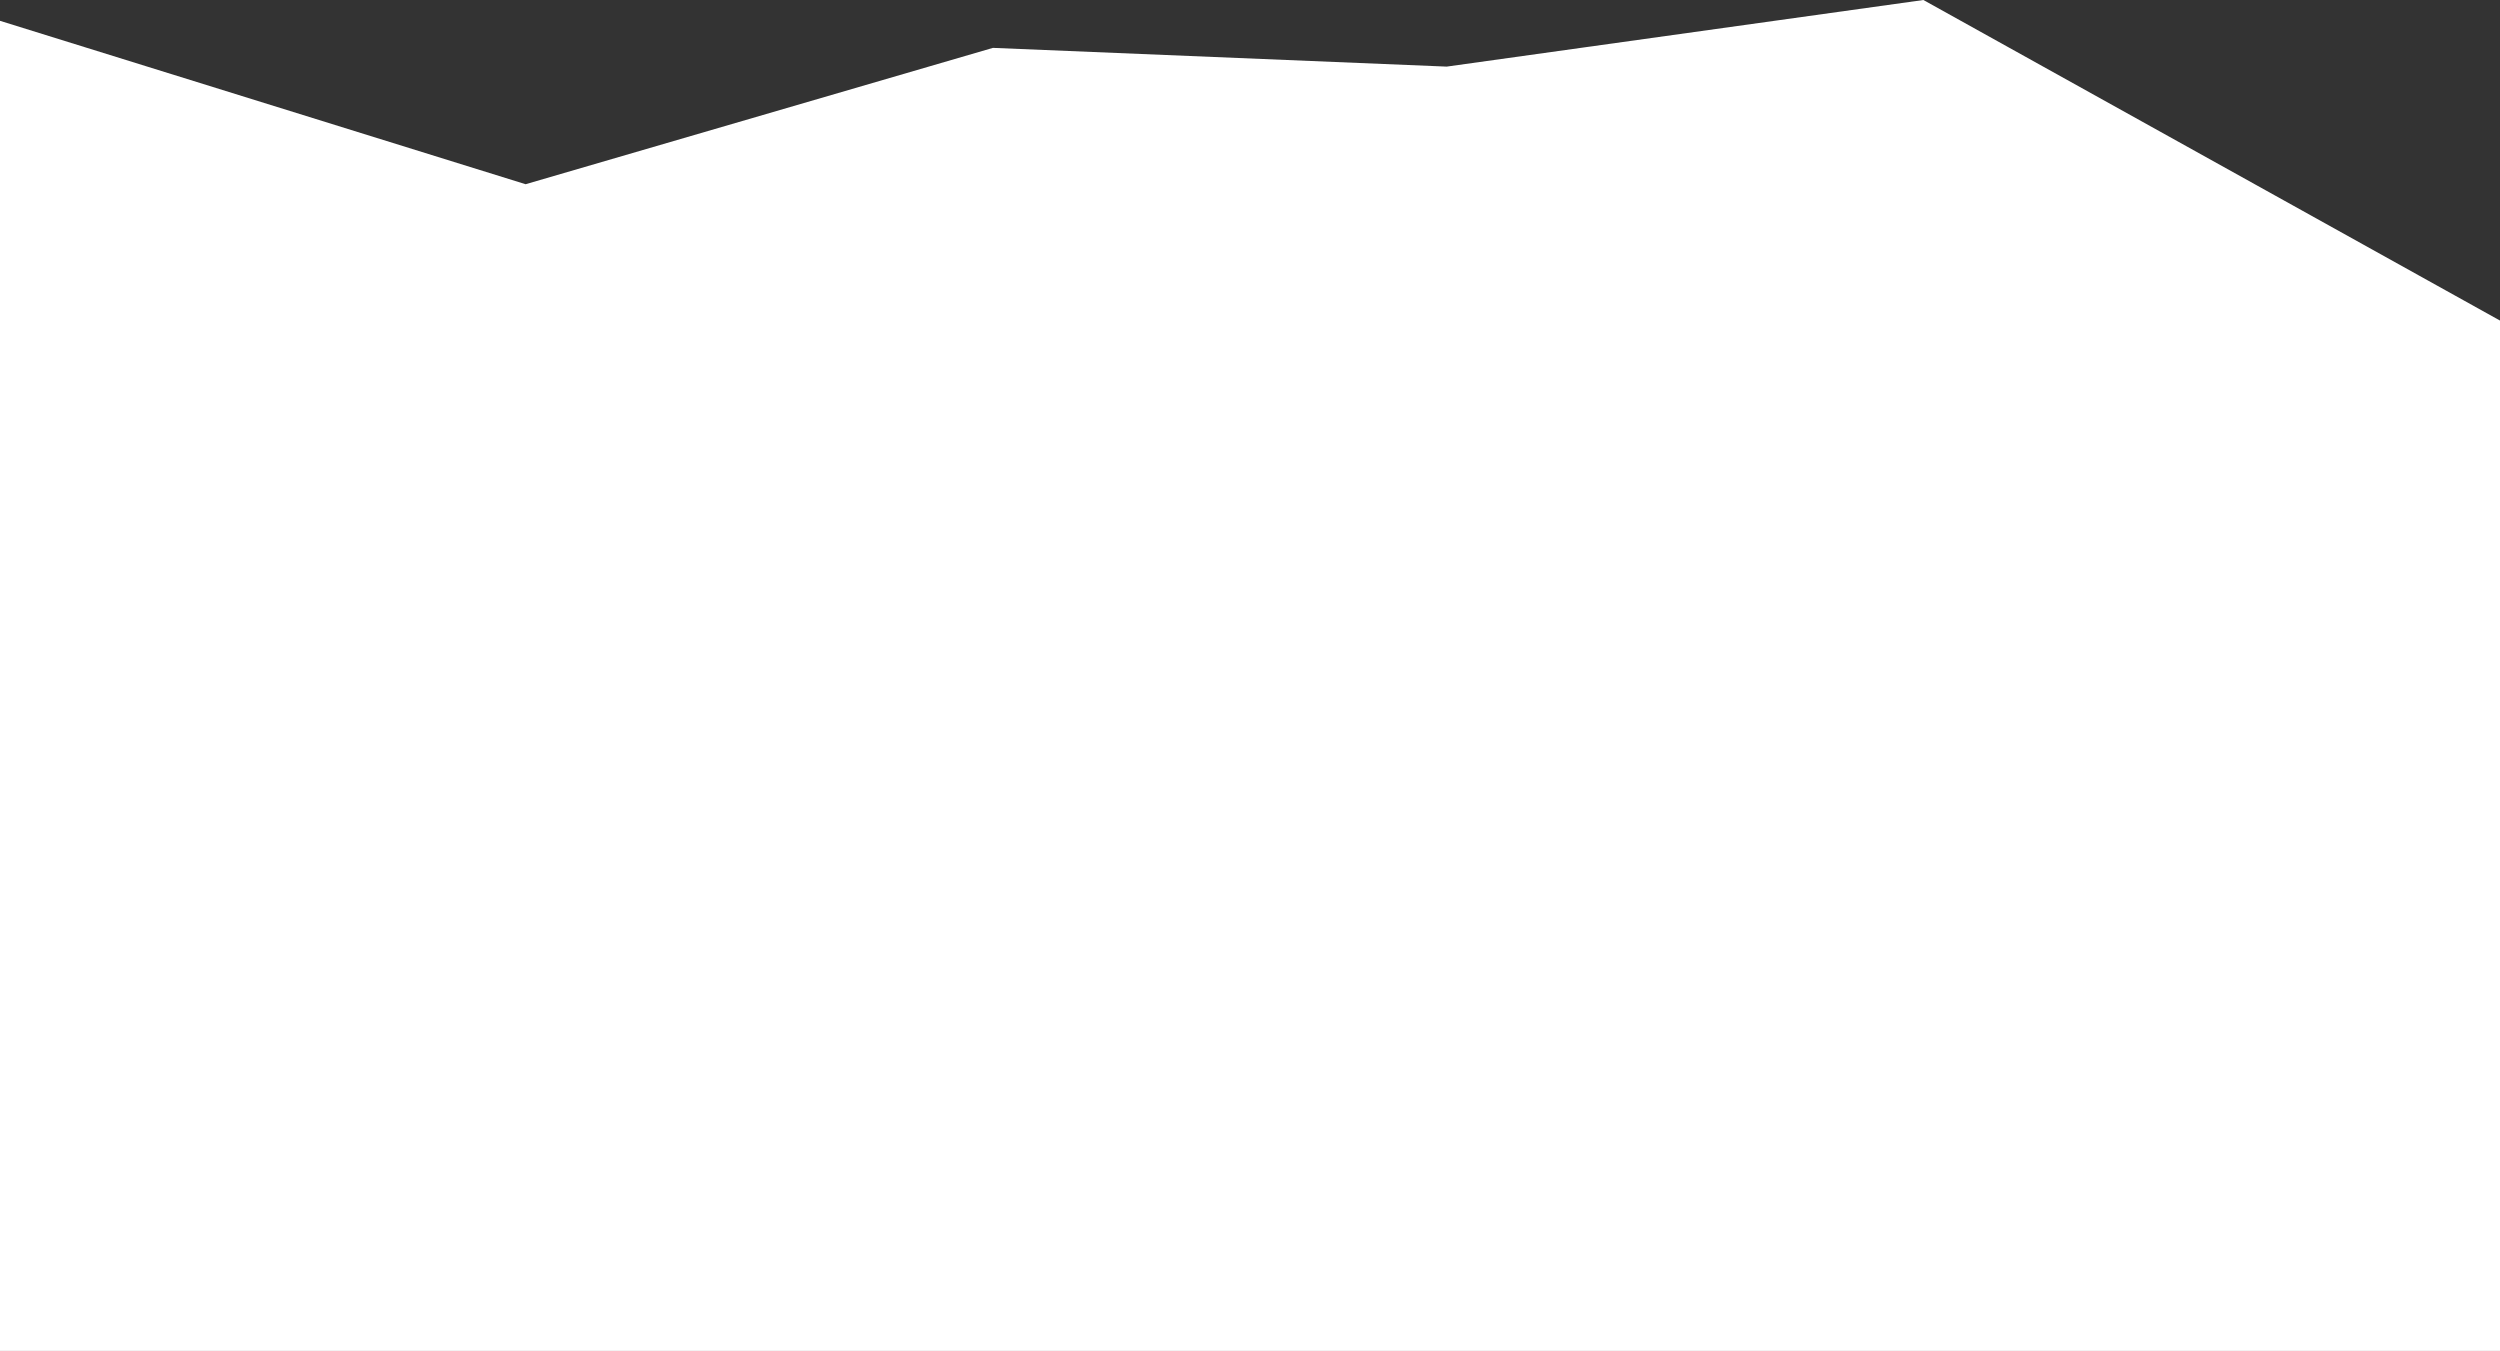 <?xml version="1.0" encoding="UTF-8"?> <svg xmlns="http://www.w3.org/2000/svg" width="1201" height="649" viewBox="0 0 1201 649" fill="none"><rect x="0" y="0" width="1201" height="649" fill="#333333" stroke="none"/> <path d="M924 0L1201 154V649H0V10L252.5 88.5L477 23L695 32L924 0Z" fill="white"></path> </svg> 